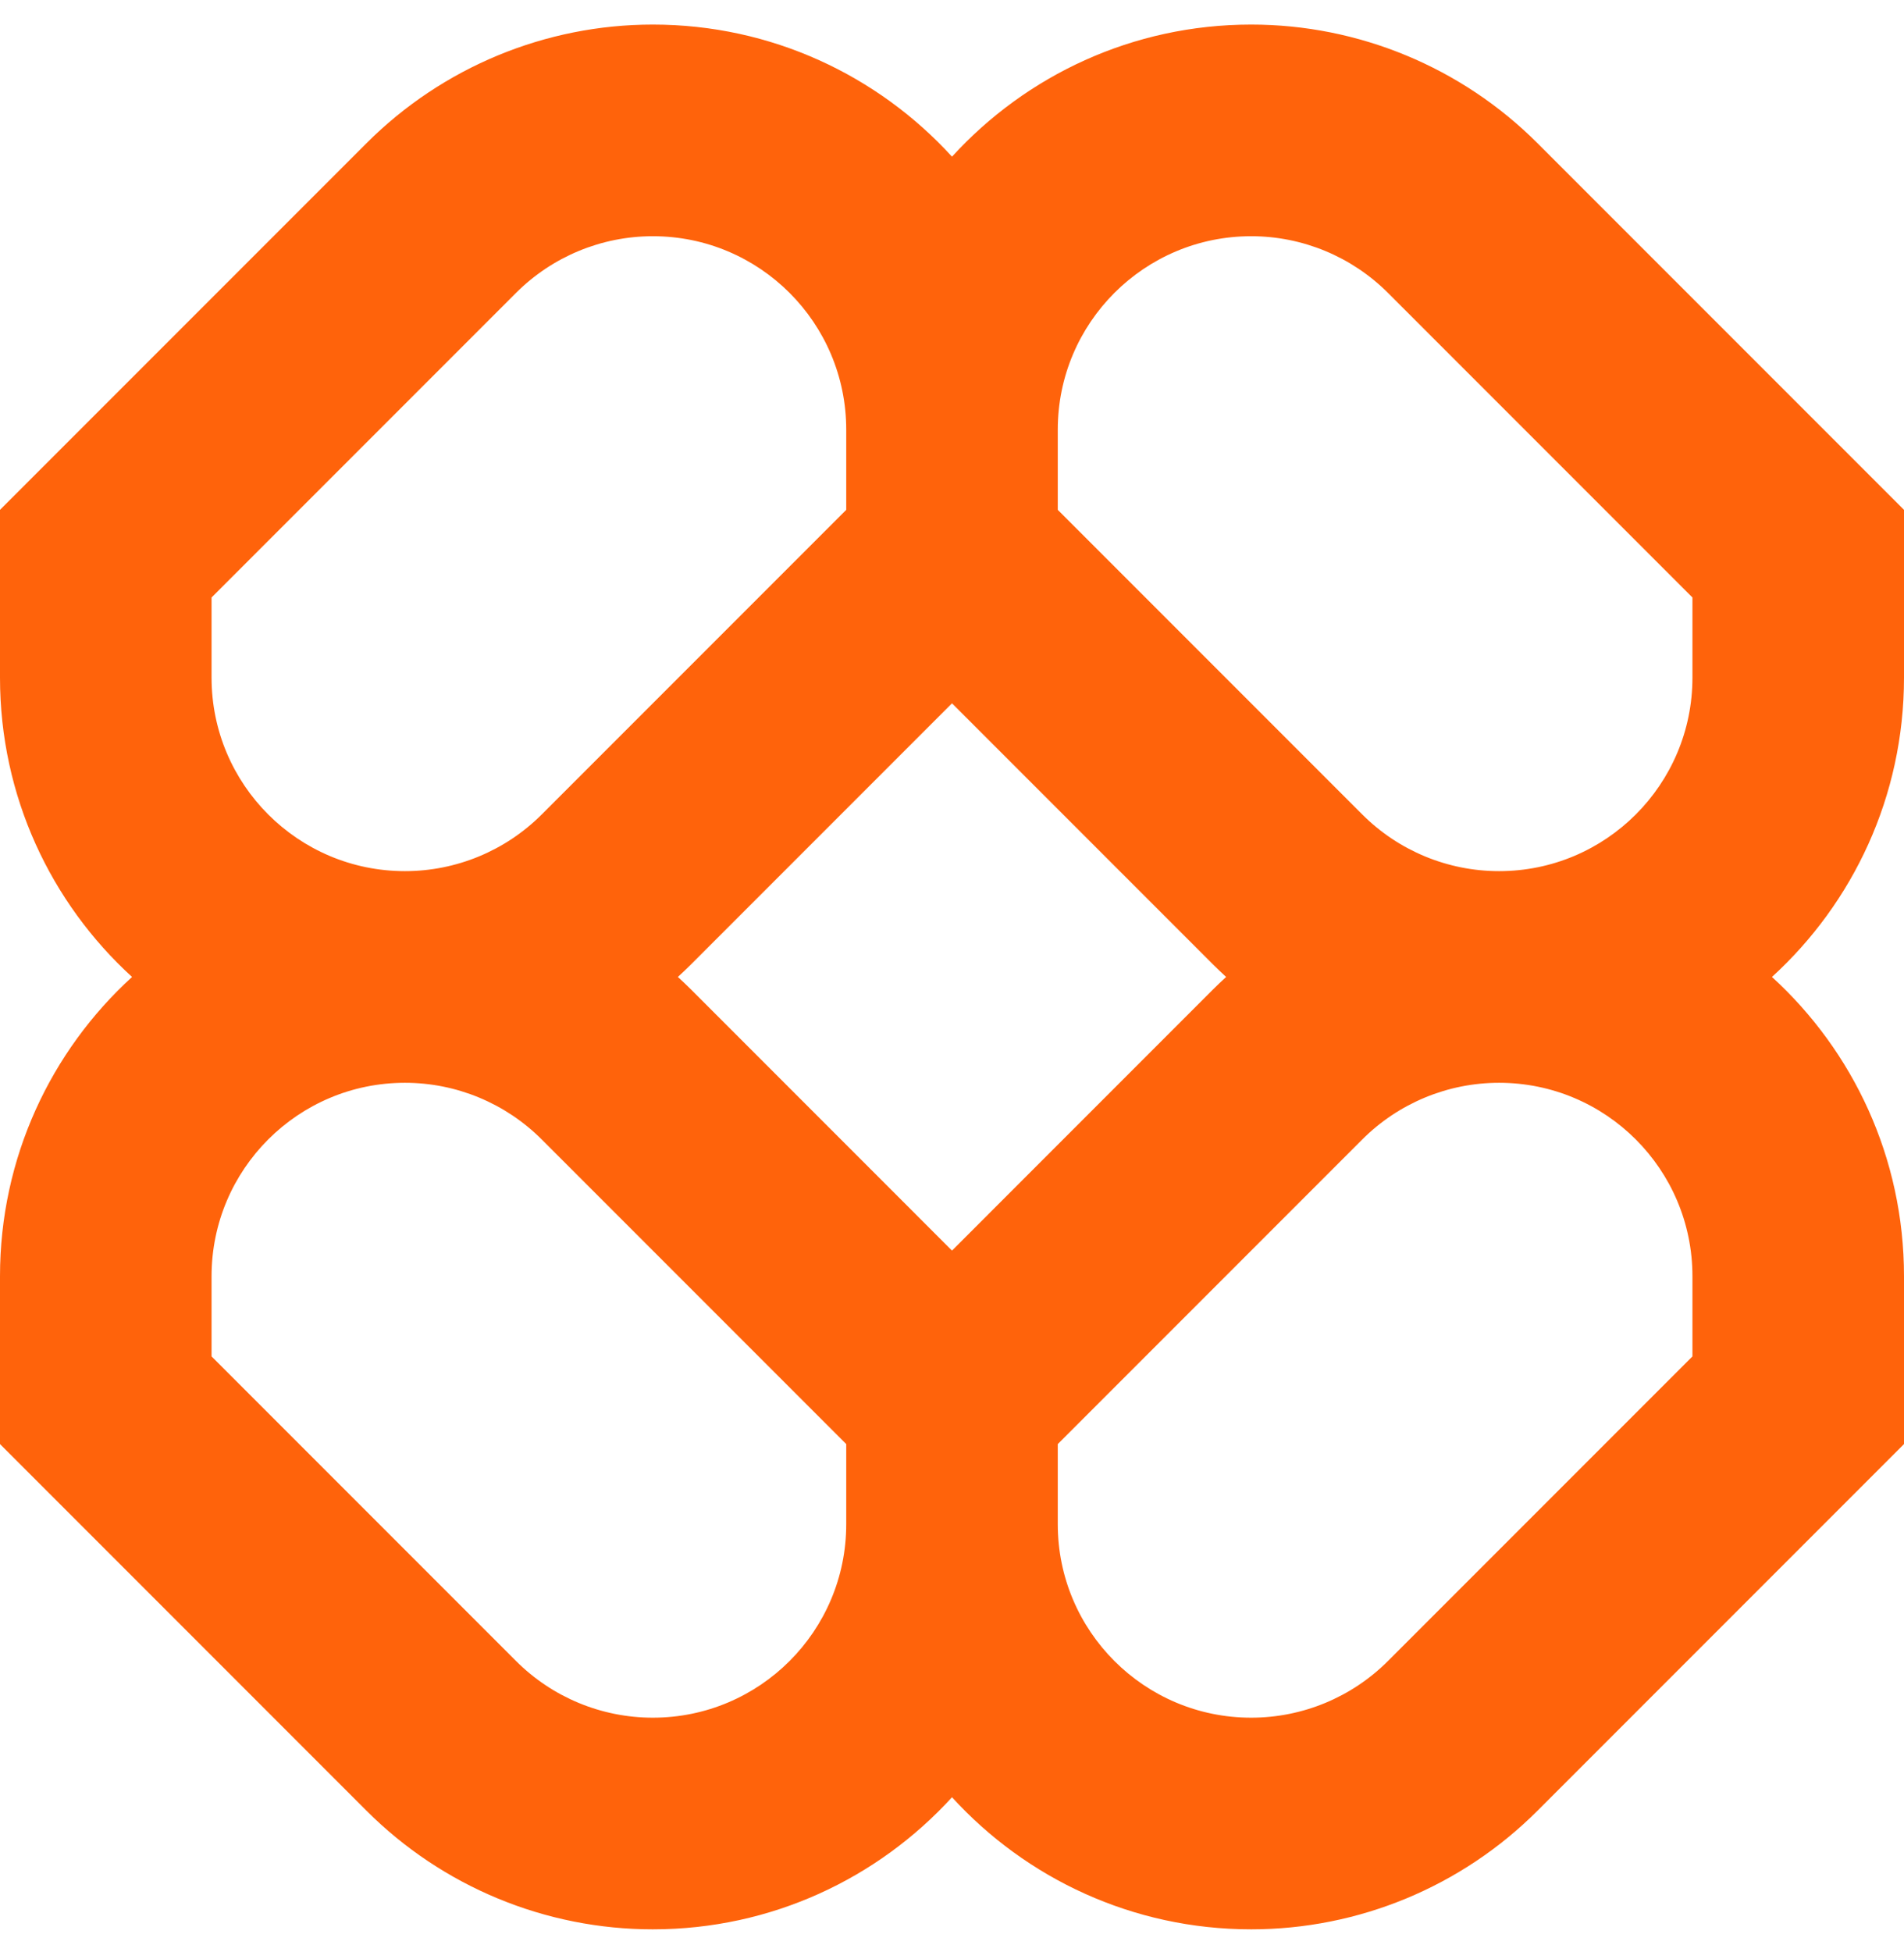 <svg width="80" height="82" viewBox="0 0 80 82" fill="none" xmlns="http://www.w3.org/2000/svg">
<path fill-rule="evenodd" clip-rule="evenodd" d="M27.429 1.032C22.916 1.032 18.589 2.825 15.398 6.016L0 21.413V28.461C0 33.441 2.139 37.921 5.548 41.032C2.139 44.144 0 48.624 0 53.603V60.651L15.398 76.049C18.589 79.24 22.916 81.032 27.429 81.032C32.409 81.032 36.888 78.893 40 75.484C43.112 78.893 47.591 81.032 52.571 81.032C57.084 81.032 61.411 79.24 64.602 76.049L80 60.651V53.603C80 48.624 77.861 44.144 74.452 41.032C77.861 37.921 80 33.441 80 28.461V21.413L64.602 6.016C61.411 2.825 57.084 1.032 52.571 1.032C47.591 1.032 43.112 3.171 40 6.58C36.888 3.171 32.409 1.032 27.429 1.032ZM51.518 41.032C51.326 40.857 51.138 40.677 50.953 40.493L40 29.54L29.047 40.493C28.862 40.677 28.674 40.857 28.482 41.032C28.674 41.207 28.862 41.387 29.047 41.571L40 52.525L50.953 41.571C51.138 41.387 51.326 41.207 51.518 41.032ZM44.444 60.651V64.017C44.444 68.505 48.083 72.143 52.571 72.143C54.726 72.143 56.793 71.287 58.317 69.763L71.111 56.969V53.603C71.111 49.115 67.473 45.477 62.985 45.477C60.83 45.477 58.763 46.333 57.239 47.857L44.444 60.651ZM35.556 60.651L22.761 47.857C21.237 46.333 19.171 45.477 17.015 45.477C12.527 45.477 8.889 49.115 8.889 53.603V56.969L21.683 69.763C23.207 71.287 25.274 72.143 27.429 72.143C31.917 72.143 35.556 68.505 35.556 64.017V60.651ZM35.556 18.047V21.413L22.761 34.208C21.237 35.732 19.171 36.588 17.015 36.588C12.527 36.588 8.889 32.949 8.889 28.461V25.095L21.683 12.301C23.207 10.777 25.274 9.921 27.429 9.921C31.917 9.921 35.556 13.559 35.556 18.047ZM57.239 34.208L44.444 21.413V18.047C44.444 13.559 48.083 9.921 52.571 9.921C54.726 9.921 56.793 10.777 58.317 12.301L71.111 25.095V28.461C71.111 32.949 67.473 36.588 62.985 36.588C60.83 36.588 58.763 35.732 57.239 34.208Z" fill="#FF630B"/>
</svg>
